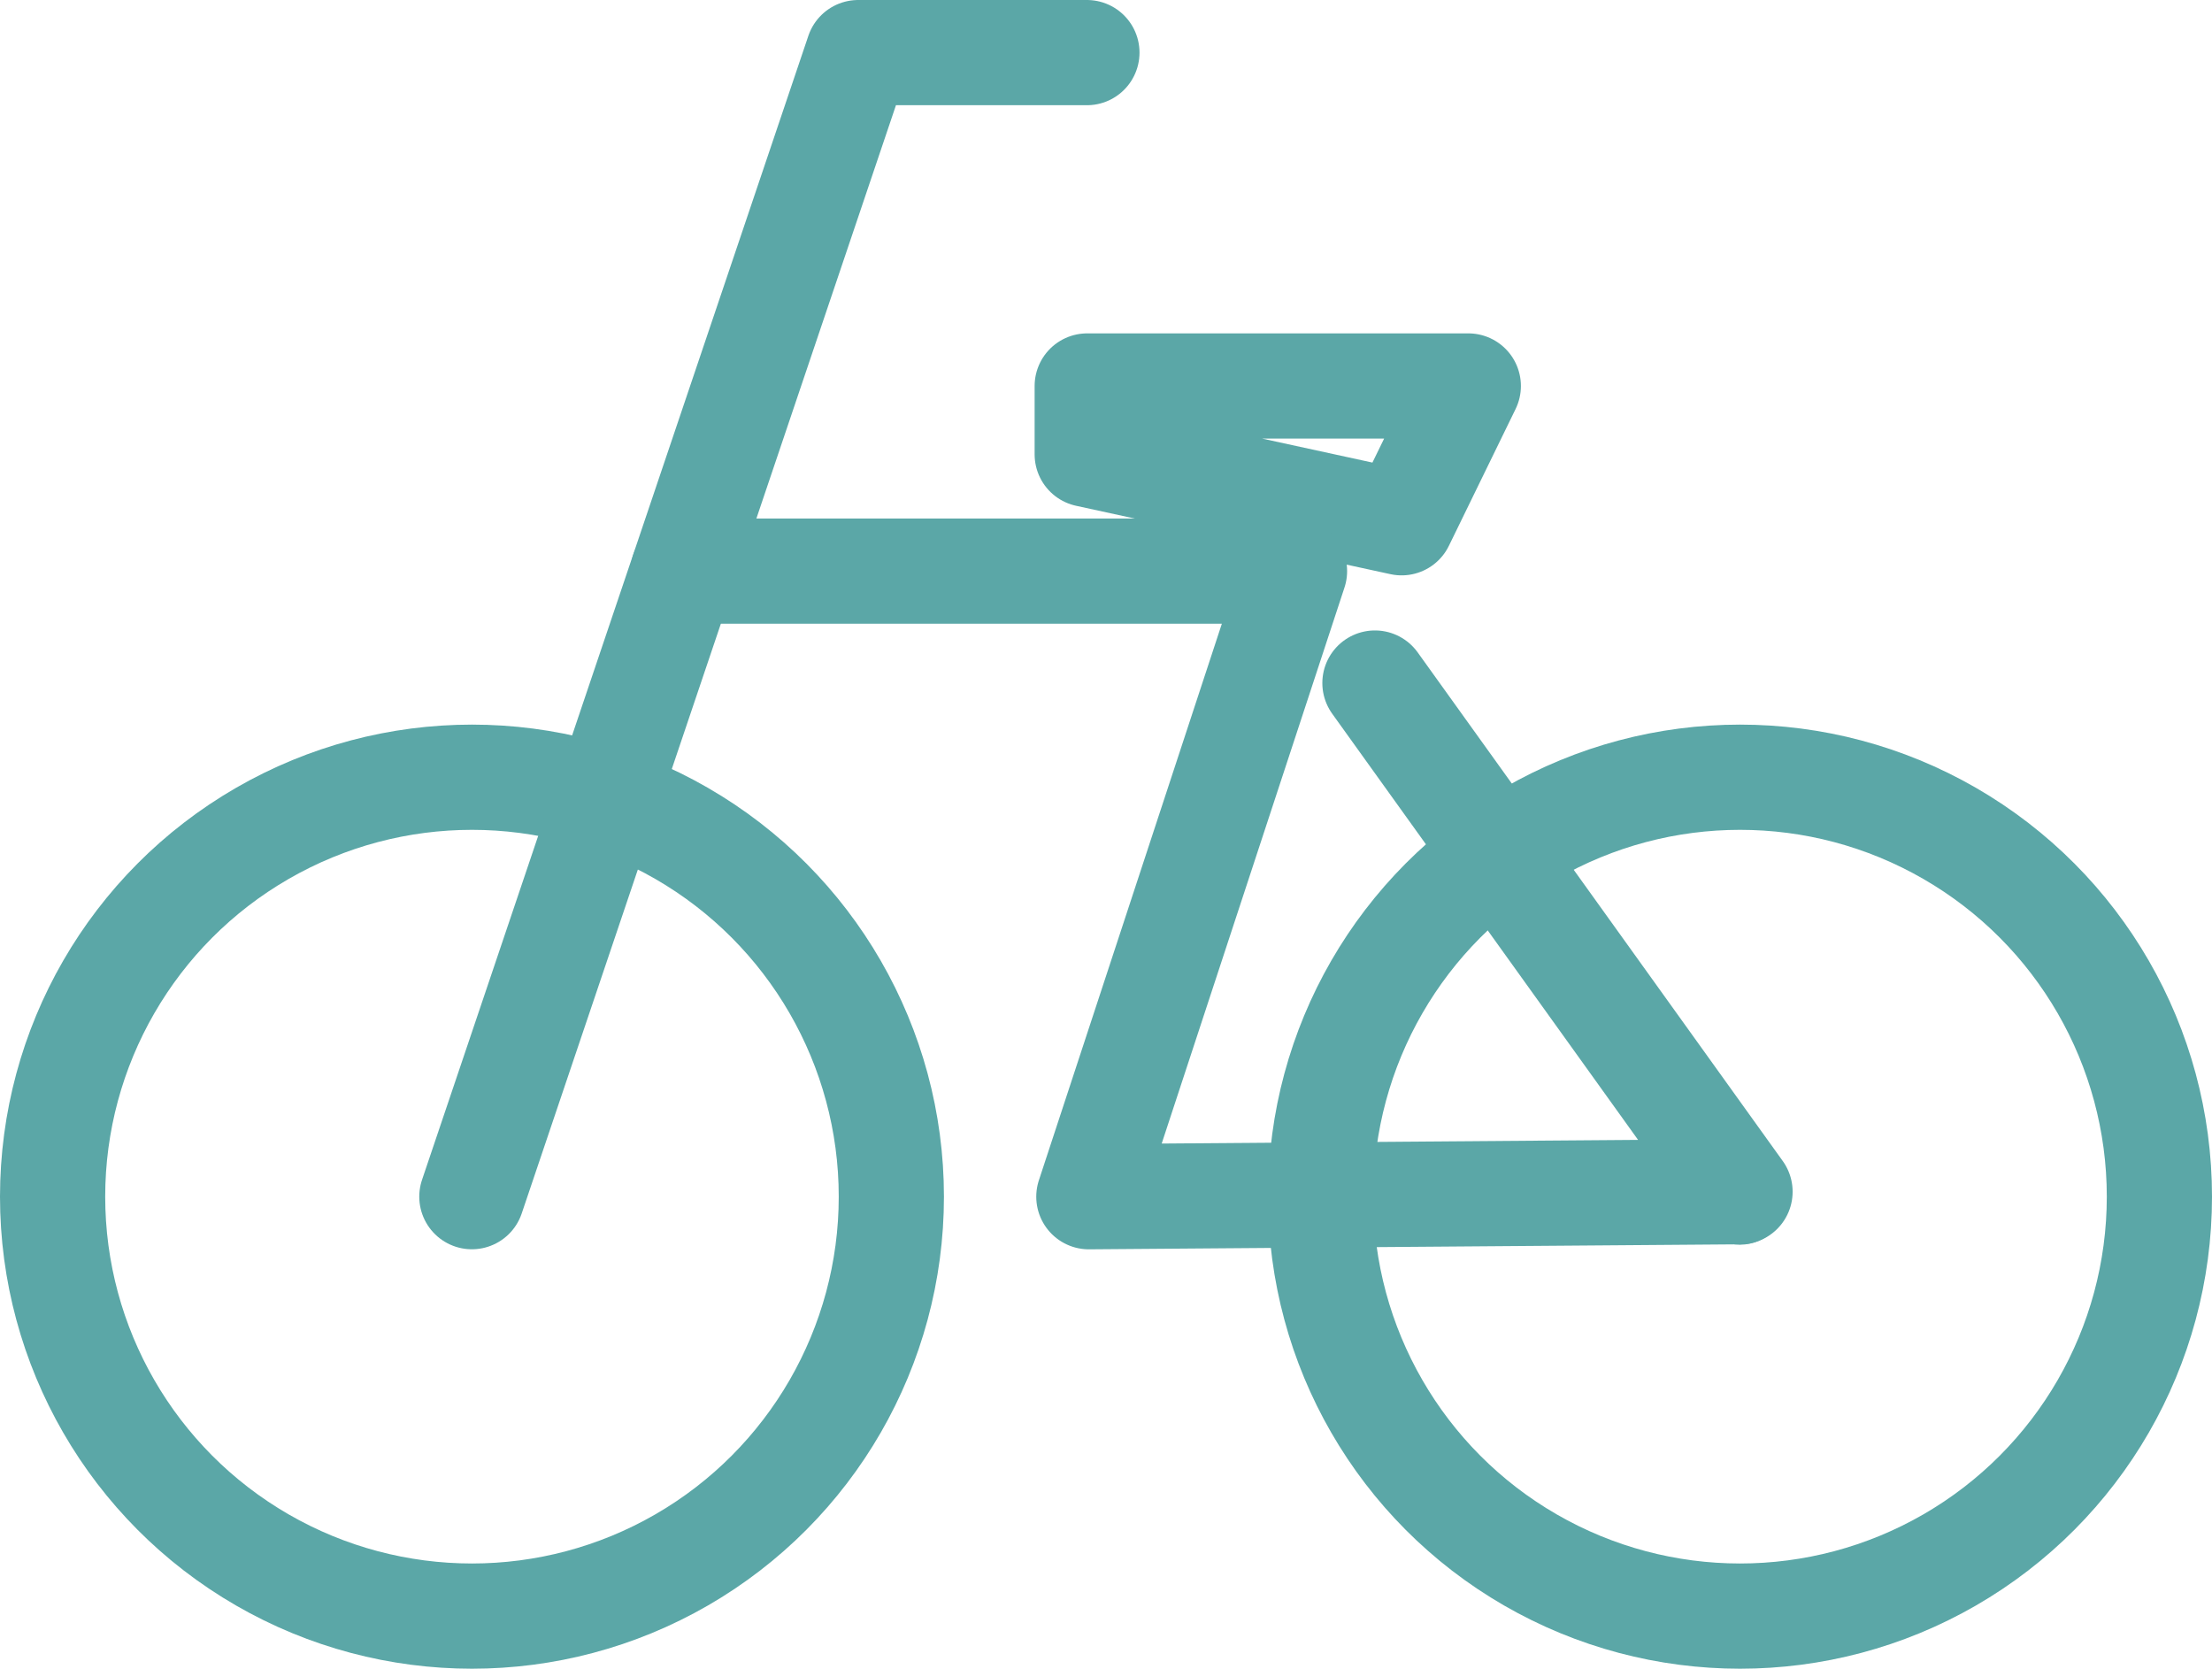 <svg xmlns="http://www.w3.org/2000/svg" width="42.054" height="31.72" viewBox="0 0 42.054 31.72">
  <g id="icon_cycling" transform="translate(-141.975 -197.502)">
    <g id="グループ_238" data-name="グループ 238" transform="translate(142.975 198.502)">
      <circle id="楕円形_13" data-name="楕円形 13" cx="7.973" cy="7.973" r="7.973" transform="translate(0 13.774)" fill="none" stroke="#5ba7a7" stroke-linecap="round" stroke-linejoin="round" stroke-width="2"/>
      <circle id="楕円形_14" data-name="楕円形 14" cx="7.973" cy="7.973" r="7.973" transform="translate(24.108 13.774)" fill="none" stroke="#5ba7a7" stroke-linecap="round" stroke-linejoin="round" stroke-width="2"/>
      <path id="パス_4718" data-name="パス 4718" d="M215.993,19.942h-4.348L204.3,41.689" transform="translate(-196.329 -19.942)" fill="none" stroke="#5ba7a7" stroke-linecap="round" stroke-linejoin="round" stroke-width="2"/>
      <circle id="楕円形_15" data-name="楕円形 15" cx="0.913" cy="0.913" r="0.913" transform="translate(7.06 20.834)" fill="#5ba7a7"/>
      <circle id="楕円形_16" data-name="楕円形 16" cx="0.913" cy="0.913" r="0.913" transform="translate(31.167 20.834)" fill="#5ba7a7"/>
      <path id="パス_4719" data-name="パス 4719" d="M240.8,39.723h7.245l-1.268,2.6-5.977-1.3Z" transform="translate(-221.13 -33.386)" fill="none" stroke="#5ba7a7" stroke-linecap="round" stroke-linejoin="round" stroke-width="2"/>
      <path id="パス_4720" data-name="パス 4720" d="M229.987,52.831l6.941,9.669-12.38.095,3.91-11.892H216.836" transform="translate(-204.847 -40.847)" fill="none" stroke="#5ba7a7" stroke-linecap="round" stroke-linejoin="round" stroke-width="2"/>
    </g>
  </g>
</svg>
